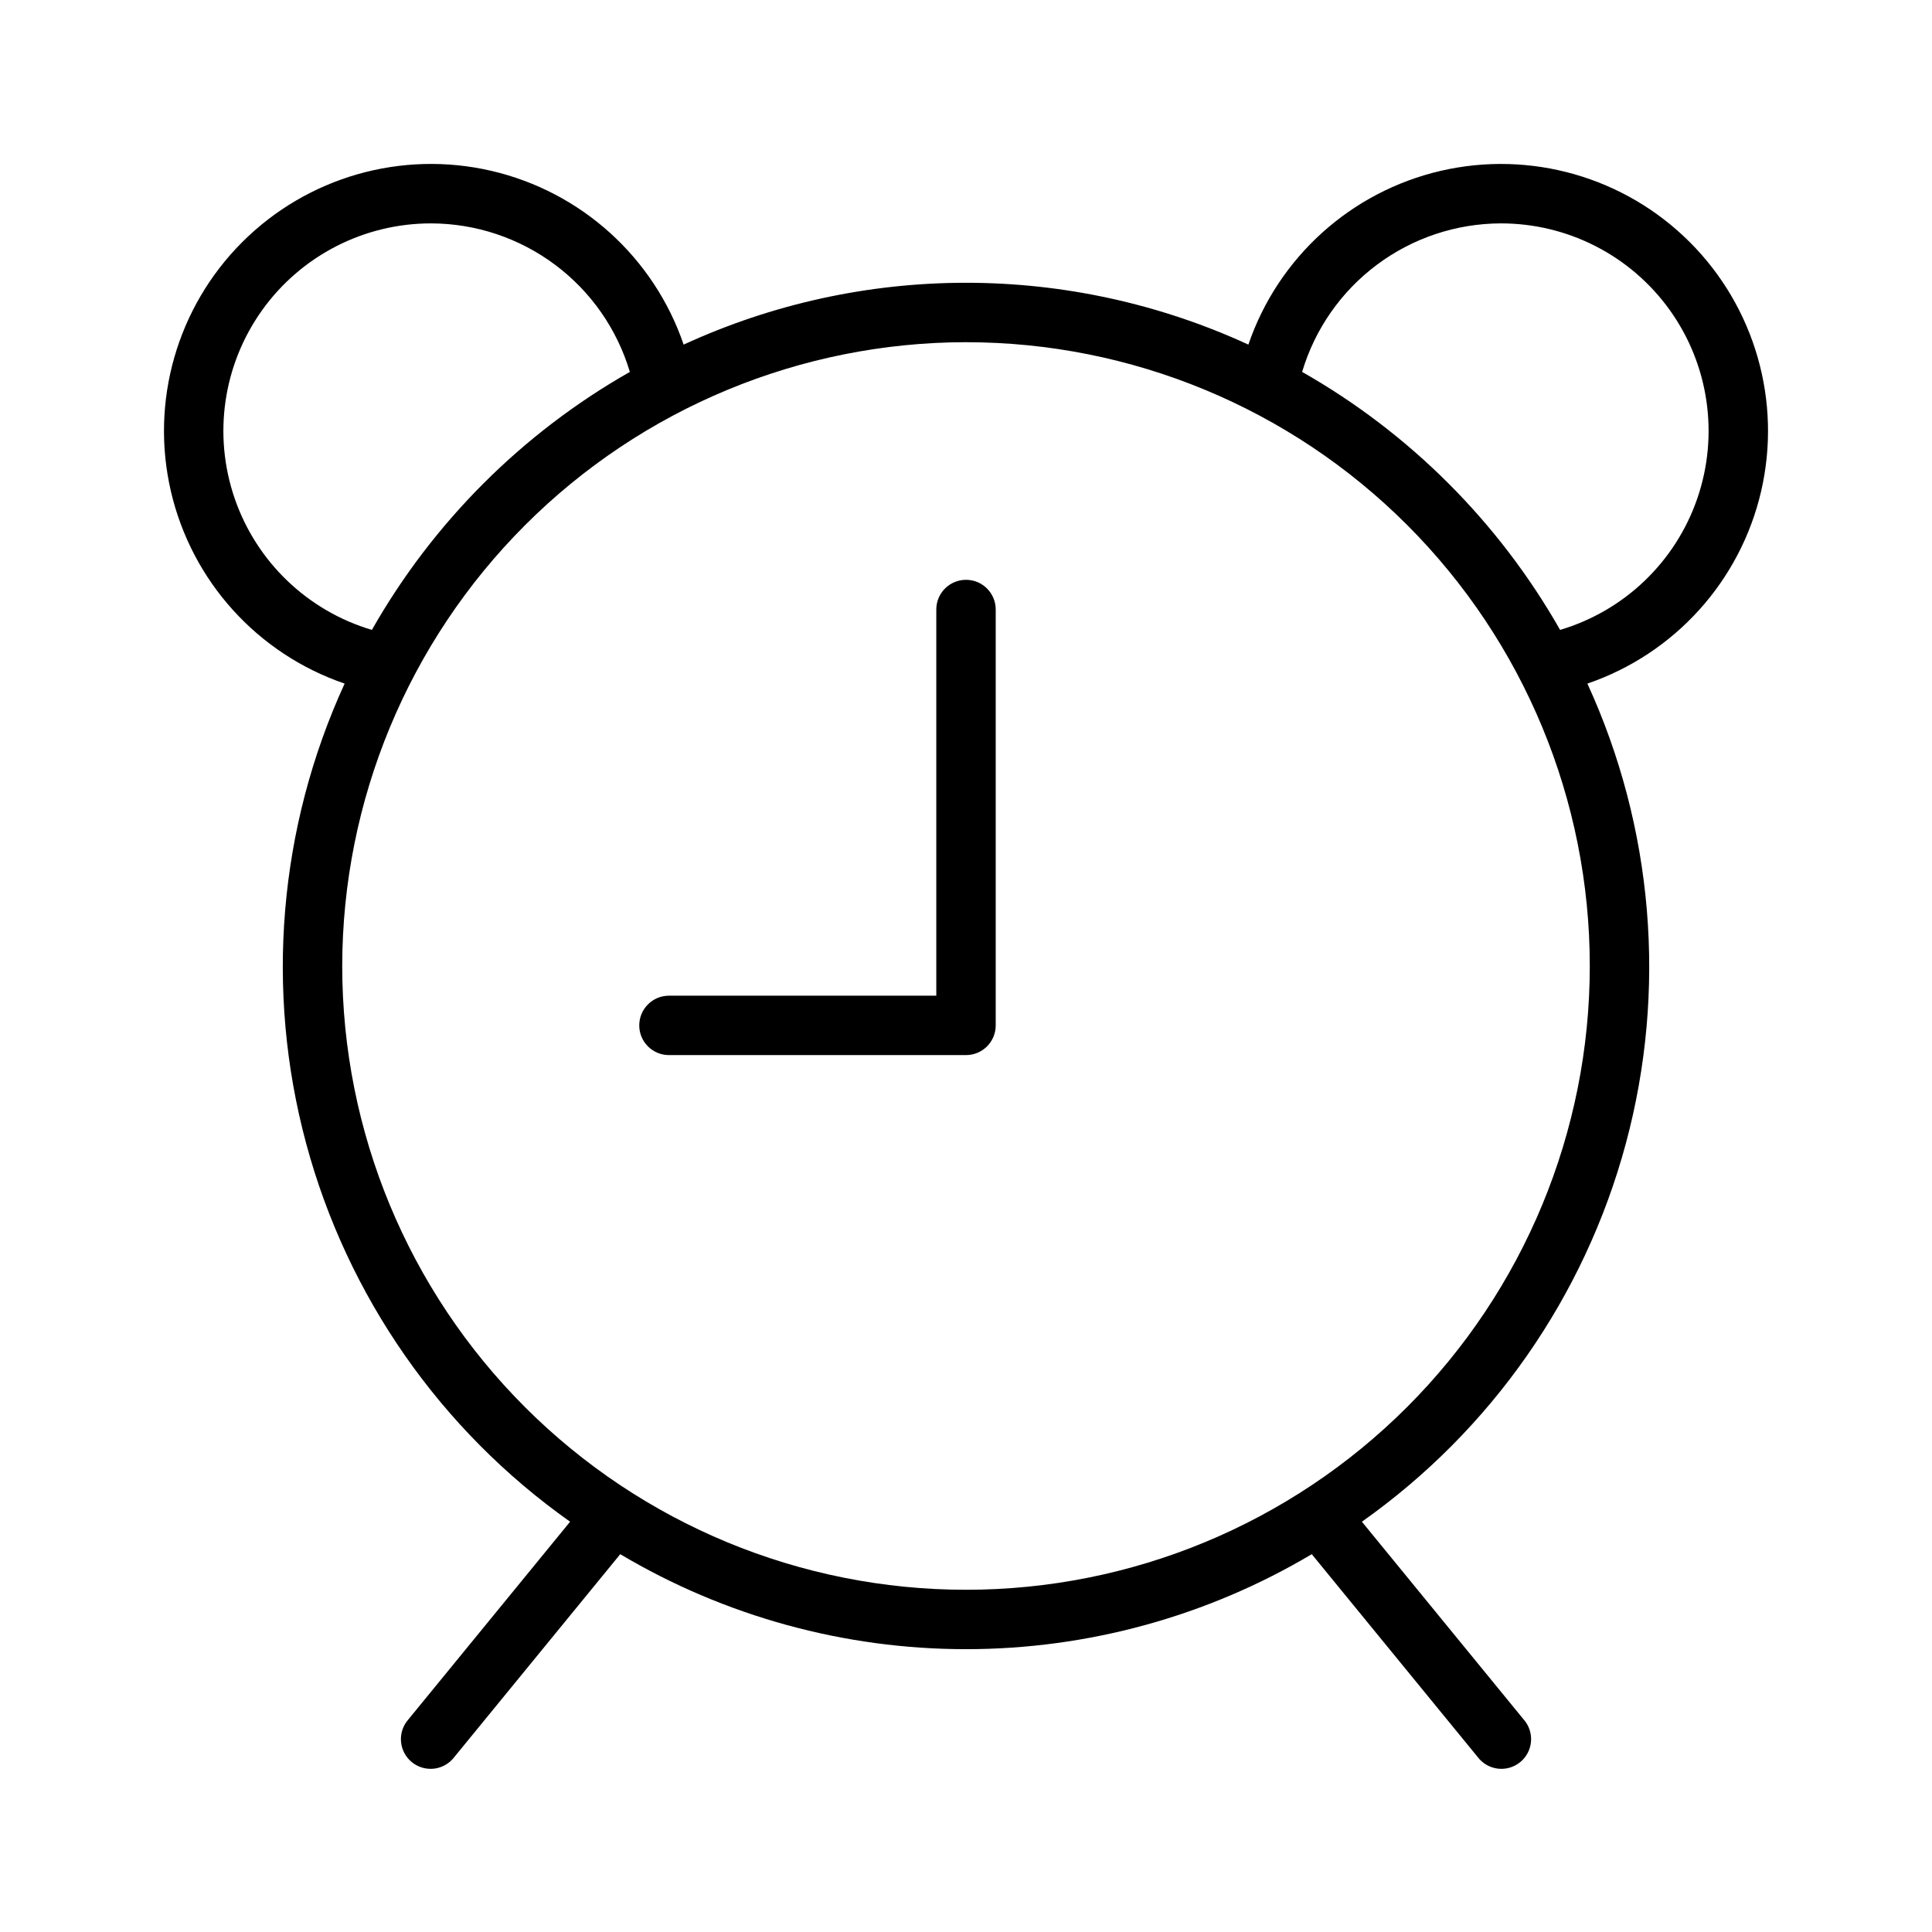 <?xml version="1.0" encoding="UTF-8"?>
<!-- Uploaded to: ICON Repo, www.svgrepo.com, Generator: ICON Repo Mixer Tools -->
<svg fill="#000000" width="800px" height="800px" version="1.1" viewBox="144 144 512 512" xmlns="http://www.w3.org/2000/svg">
 <g>
  <path d="m235.33 325.16c-17.504 38.184-21.113 81.281-10.203 121.84 10.91 40.559 35.66 76.031 69.957 100.27l-42.867 52.41c-1.418 1.602-2.121 3.711-1.945 5.844 0.172 2.133 1.203 4.102 2.859 5.457 1.656 1.355 3.793 1.977 5.918 1.727 2.121-0.254 4.051-1.359 5.344-3.066l43.977-53.766c27.727 16.477 59.379 25.172 91.633 25.172 32.25 0 63.902-8.695 91.629-25.172l43.98 53.766c1.293 1.707 3.223 2.812 5.348 3.066 2.121 0.25 4.258-0.371 5.914-1.727 1.656-1.355 2.688-3.324 2.859-5.457 0.176-2.133-0.527-4.242-1.945-5.844l-42.871-52.41h0.004c34.297-24.242 59.047-59.715 69.957-100.27 10.914-40.562 7.305-83.66-10.203-121.84 23.113-7.898 40.52-27.164 46.039-50.957 5.519-23.797-1.621-48.754-18.895-66.027-17.27-17.273-42.23-24.414-66.027-18.895-23.793 5.523-43.059 22.926-50.957 46.043-23.469-10.797-48.996-16.387-74.832-16.387-25.832 0-51.359 5.59-74.828 16.387-7.898-23.117-27.164-40.523-50.961-46.047-23.793-5.519-48.754 1.621-66.027 18.895-17.273 17.273-24.418 42.234-18.895 66.031 5.523 23.793 22.926 43.059 46.043 50.957zm306.37-121.96c17.781-0.031 34.484 8.539 44.828 23 10.348 14.465 13.062 33.039 7.289 49.859-5.773 16.82-19.324 29.809-36.375 34.871-16.215-28.531-39.832-52.152-68.363-68.371 3.379-11.344 10.324-21.297 19.801-28.383 9.477-7.09 20.984-10.938 32.82-10.977zm-141.7 31.488c43.844 0 85.891 17.414 116.89 48.418 31.004 31 48.422 73.051 48.422 116.89s-17.418 85.891-48.422 116.89c-31 31.004-73.047 48.422-116.89 48.422s-85.895-17.418-116.89-48.422c-31.004-31-48.418-73.047-48.418-116.89 0.047-43.828 17.48-85.848 48.473-116.84 30.992-30.992 73.012-48.426 116.84-48.473zm-141.7-31.488h-0.004c11.836 0.039 23.344 3.887 32.82 10.977 9.48 7.086 16.422 17.039 19.801 28.383-28.527 16.219-52.148 39.84-68.363 68.371-17.051-5.062-30.598-18.051-36.371-34.871-5.777-16.82-3.062-35.395 7.285-49.859 10.344-14.461 27.047-23.031 44.828-23z"/>
  <path d="m321.28 423.61h78.723c2.086 0 4.09-0.828 5.566-2.305 1.477-1.477 2.305-3.477 2.305-5.566v-110.21c0-4.348-3.523-7.871-7.871-7.871s-7.875 3.523-7.875 7.871v102.34h-70.848c-4.348 0-7.871 3.523-7.871 7.871 0 4.348 3.523 7.871 7.871 7.871z"/>
 </g>
</svg>